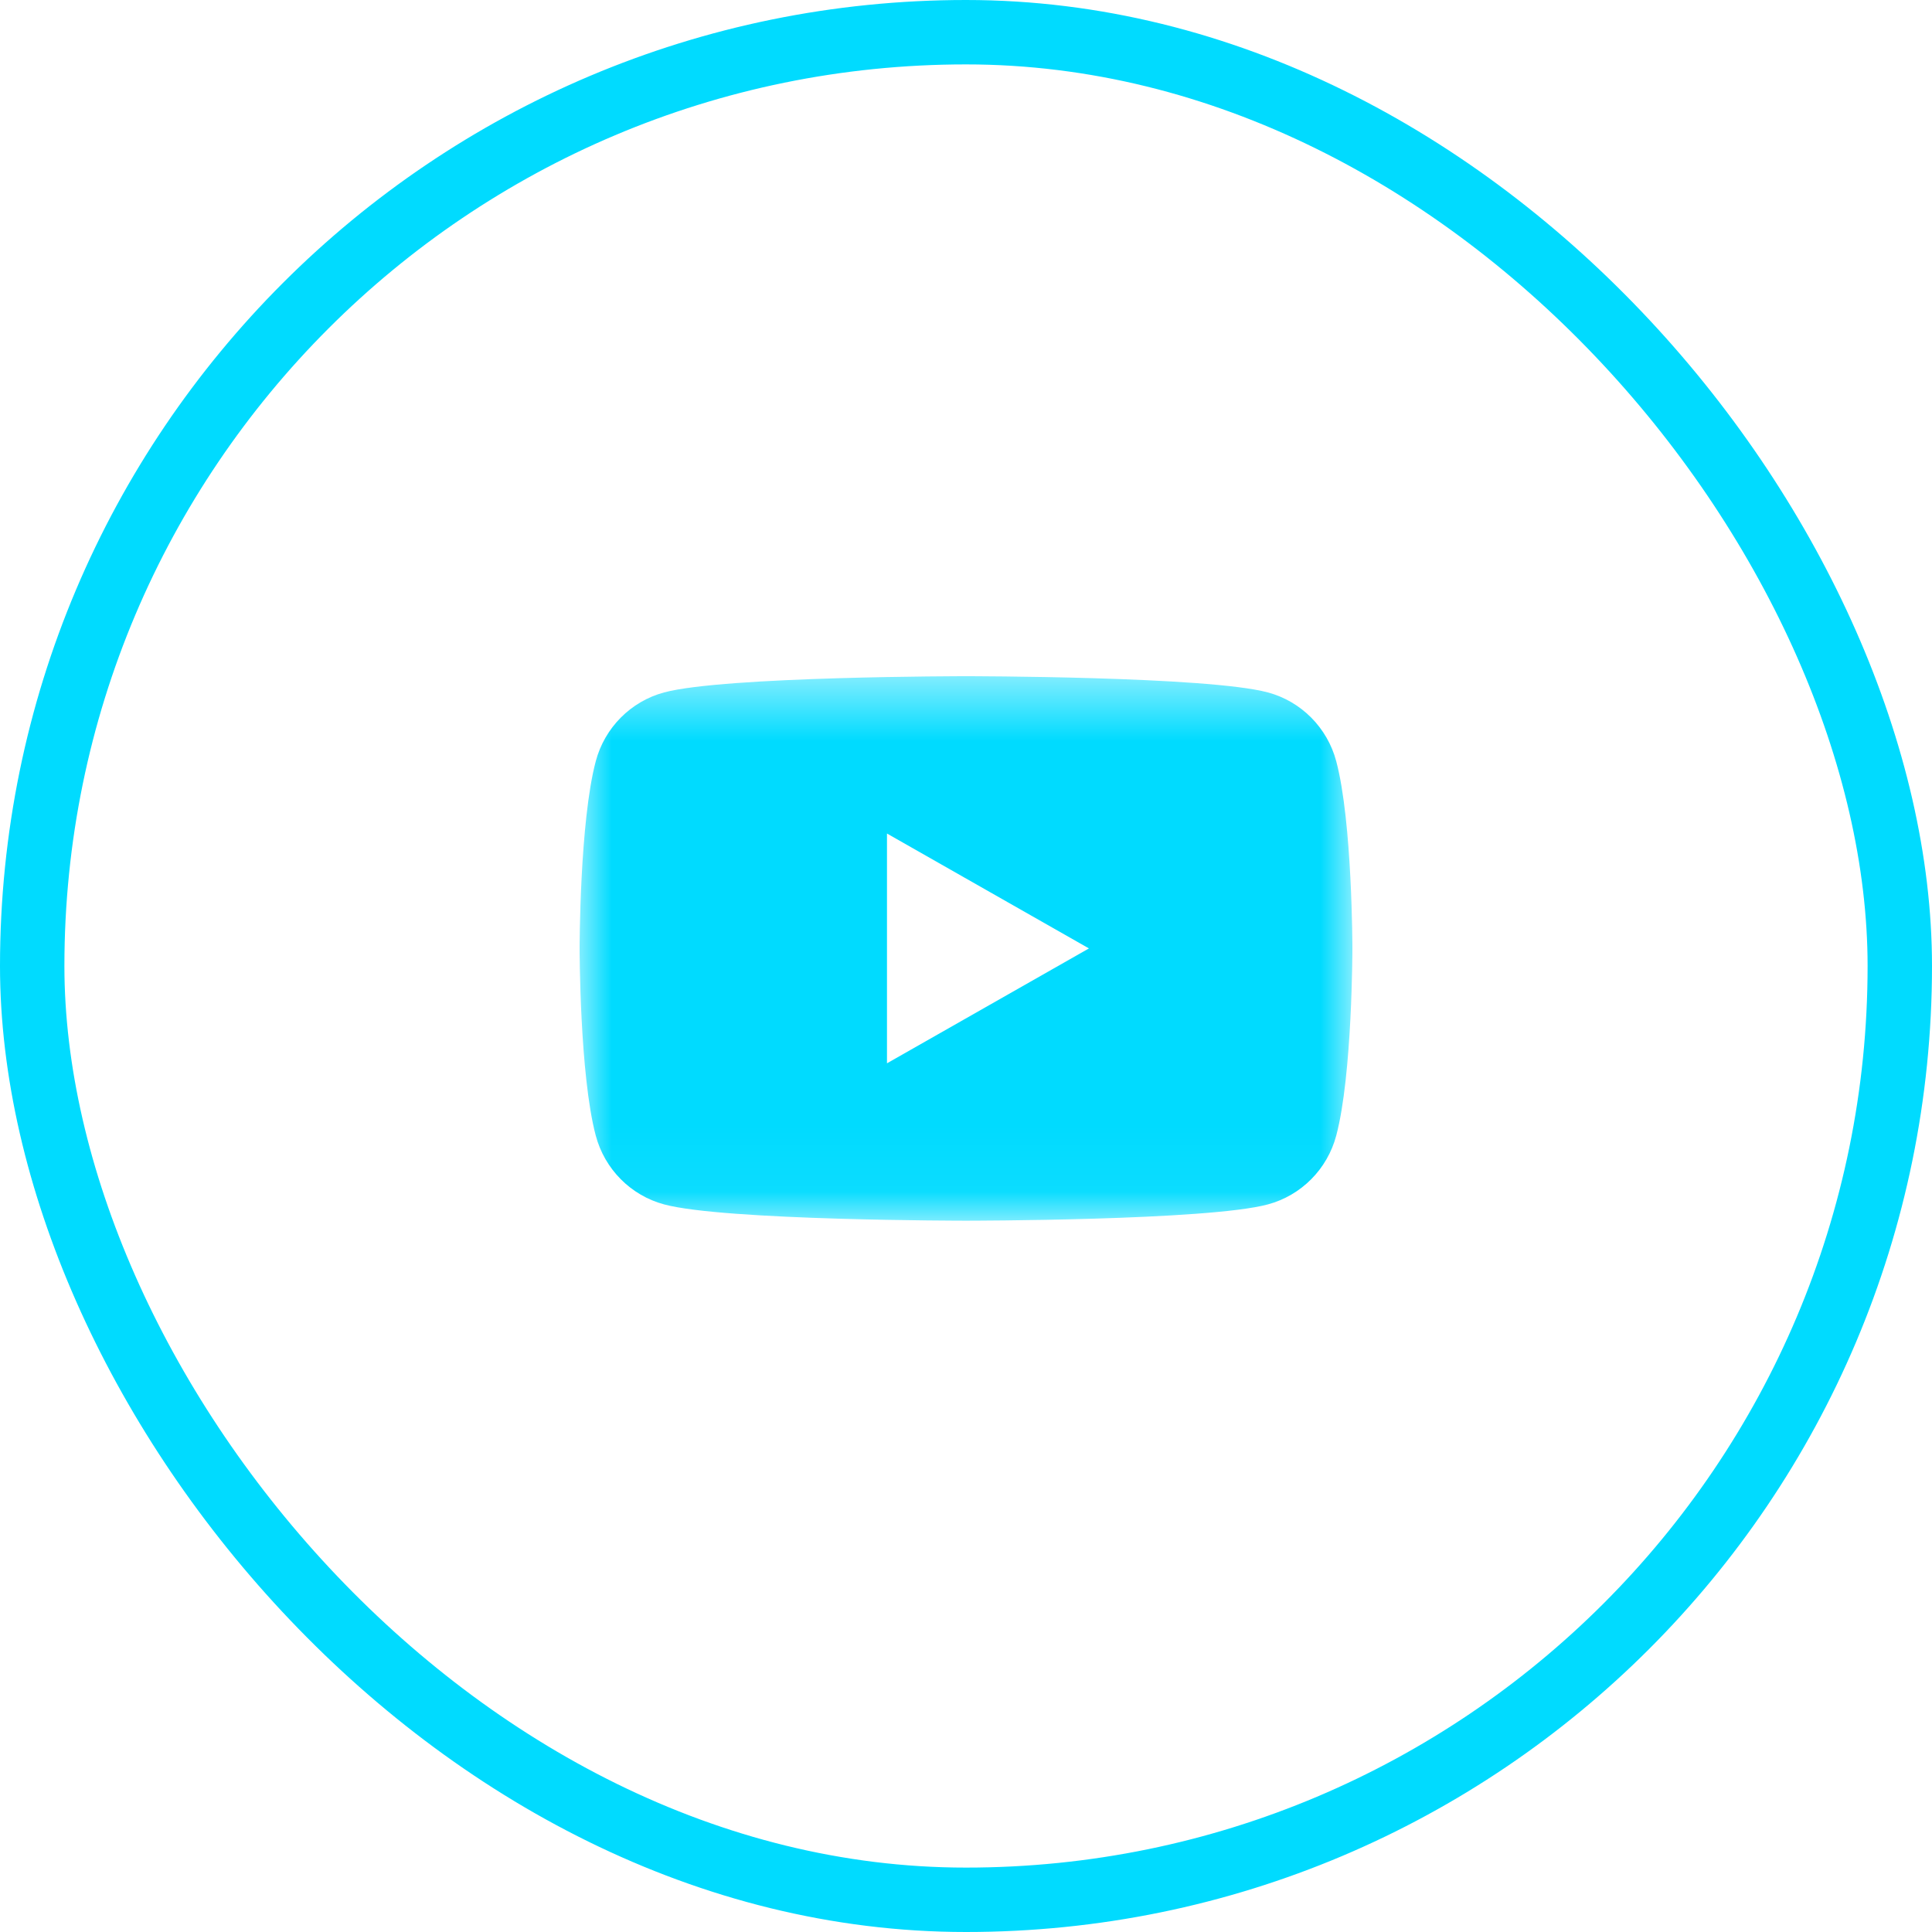 <svg width="30" height="30" viewBox="0 0 30 30" fill="none" xmlns="http://www.w3.org/2000/svg">
<rect x="0.5" y="0.5" width="29" height="29" rx="14.5" stroke="#00DBFF"/>
<g clip-path="url(#clip0_8037_1084)">
<g clip-path="url(#clip1_8037_1084)">
<g clip-path="url(#clip2_8037_1084)">
<mask id="mask0_8037_1084" style="mask-type:luminance" maskUnits="userSpaceOnUse" x="9" y="10" width="12" height="9">
<path d="M9 10.5H21V18.954H9V10.5Z" fill="white"/>
</mask>
<g mask="url(#mask0_8037_1084)">
<path fill-rule="evenodd" clip-rule="evenodd" d="M13.773 16.511V12.943L16.909 14.727L13.773 16.511ZM20.749 11.82C20.611 11.3 20.205 10.891 19.688 10.752C18.752 10.5 15 10.5 15 10.5C15 10.5 11.248 10.5 10.312 10.752C9.795 10.891 9.389 11.3 9.251 11.82C9 12.762 9 14.727 9 14.727C9 14.727 9 16.692 9.251 17.634C9.389 18.154 9.795 18.563 10.312 18.702C11.248 18.955 15 18.955 15 18.955C15 18.955 18.752 18.955 19.688 18.702C20.205 18.563 20.611 18.154 20.749 17.634C21 16.692 21 14.727 21 14.727C21 14.727 21 12.762 20.749 11.82Z" fill="#00DBFF"/>
</g>
</g>
</g>
</g>
<defs>
<clipPath id="clip0_8037_1084">
<rect width="12" height="9" fill="white" transform="translate(9 10.5)"/>
</clipPath>
<clipPath id="clip1_8037_1084">
<rect width="12" height="9" fill="white" transform="translate(9 10.5)"/>
</clipPath>
<clipPath id="clip2_8037_1084">
<rect width="12" height="9" fill="white" transform="translate(9 10.5)"/>
</clipPath>
</defs>
</svg>
